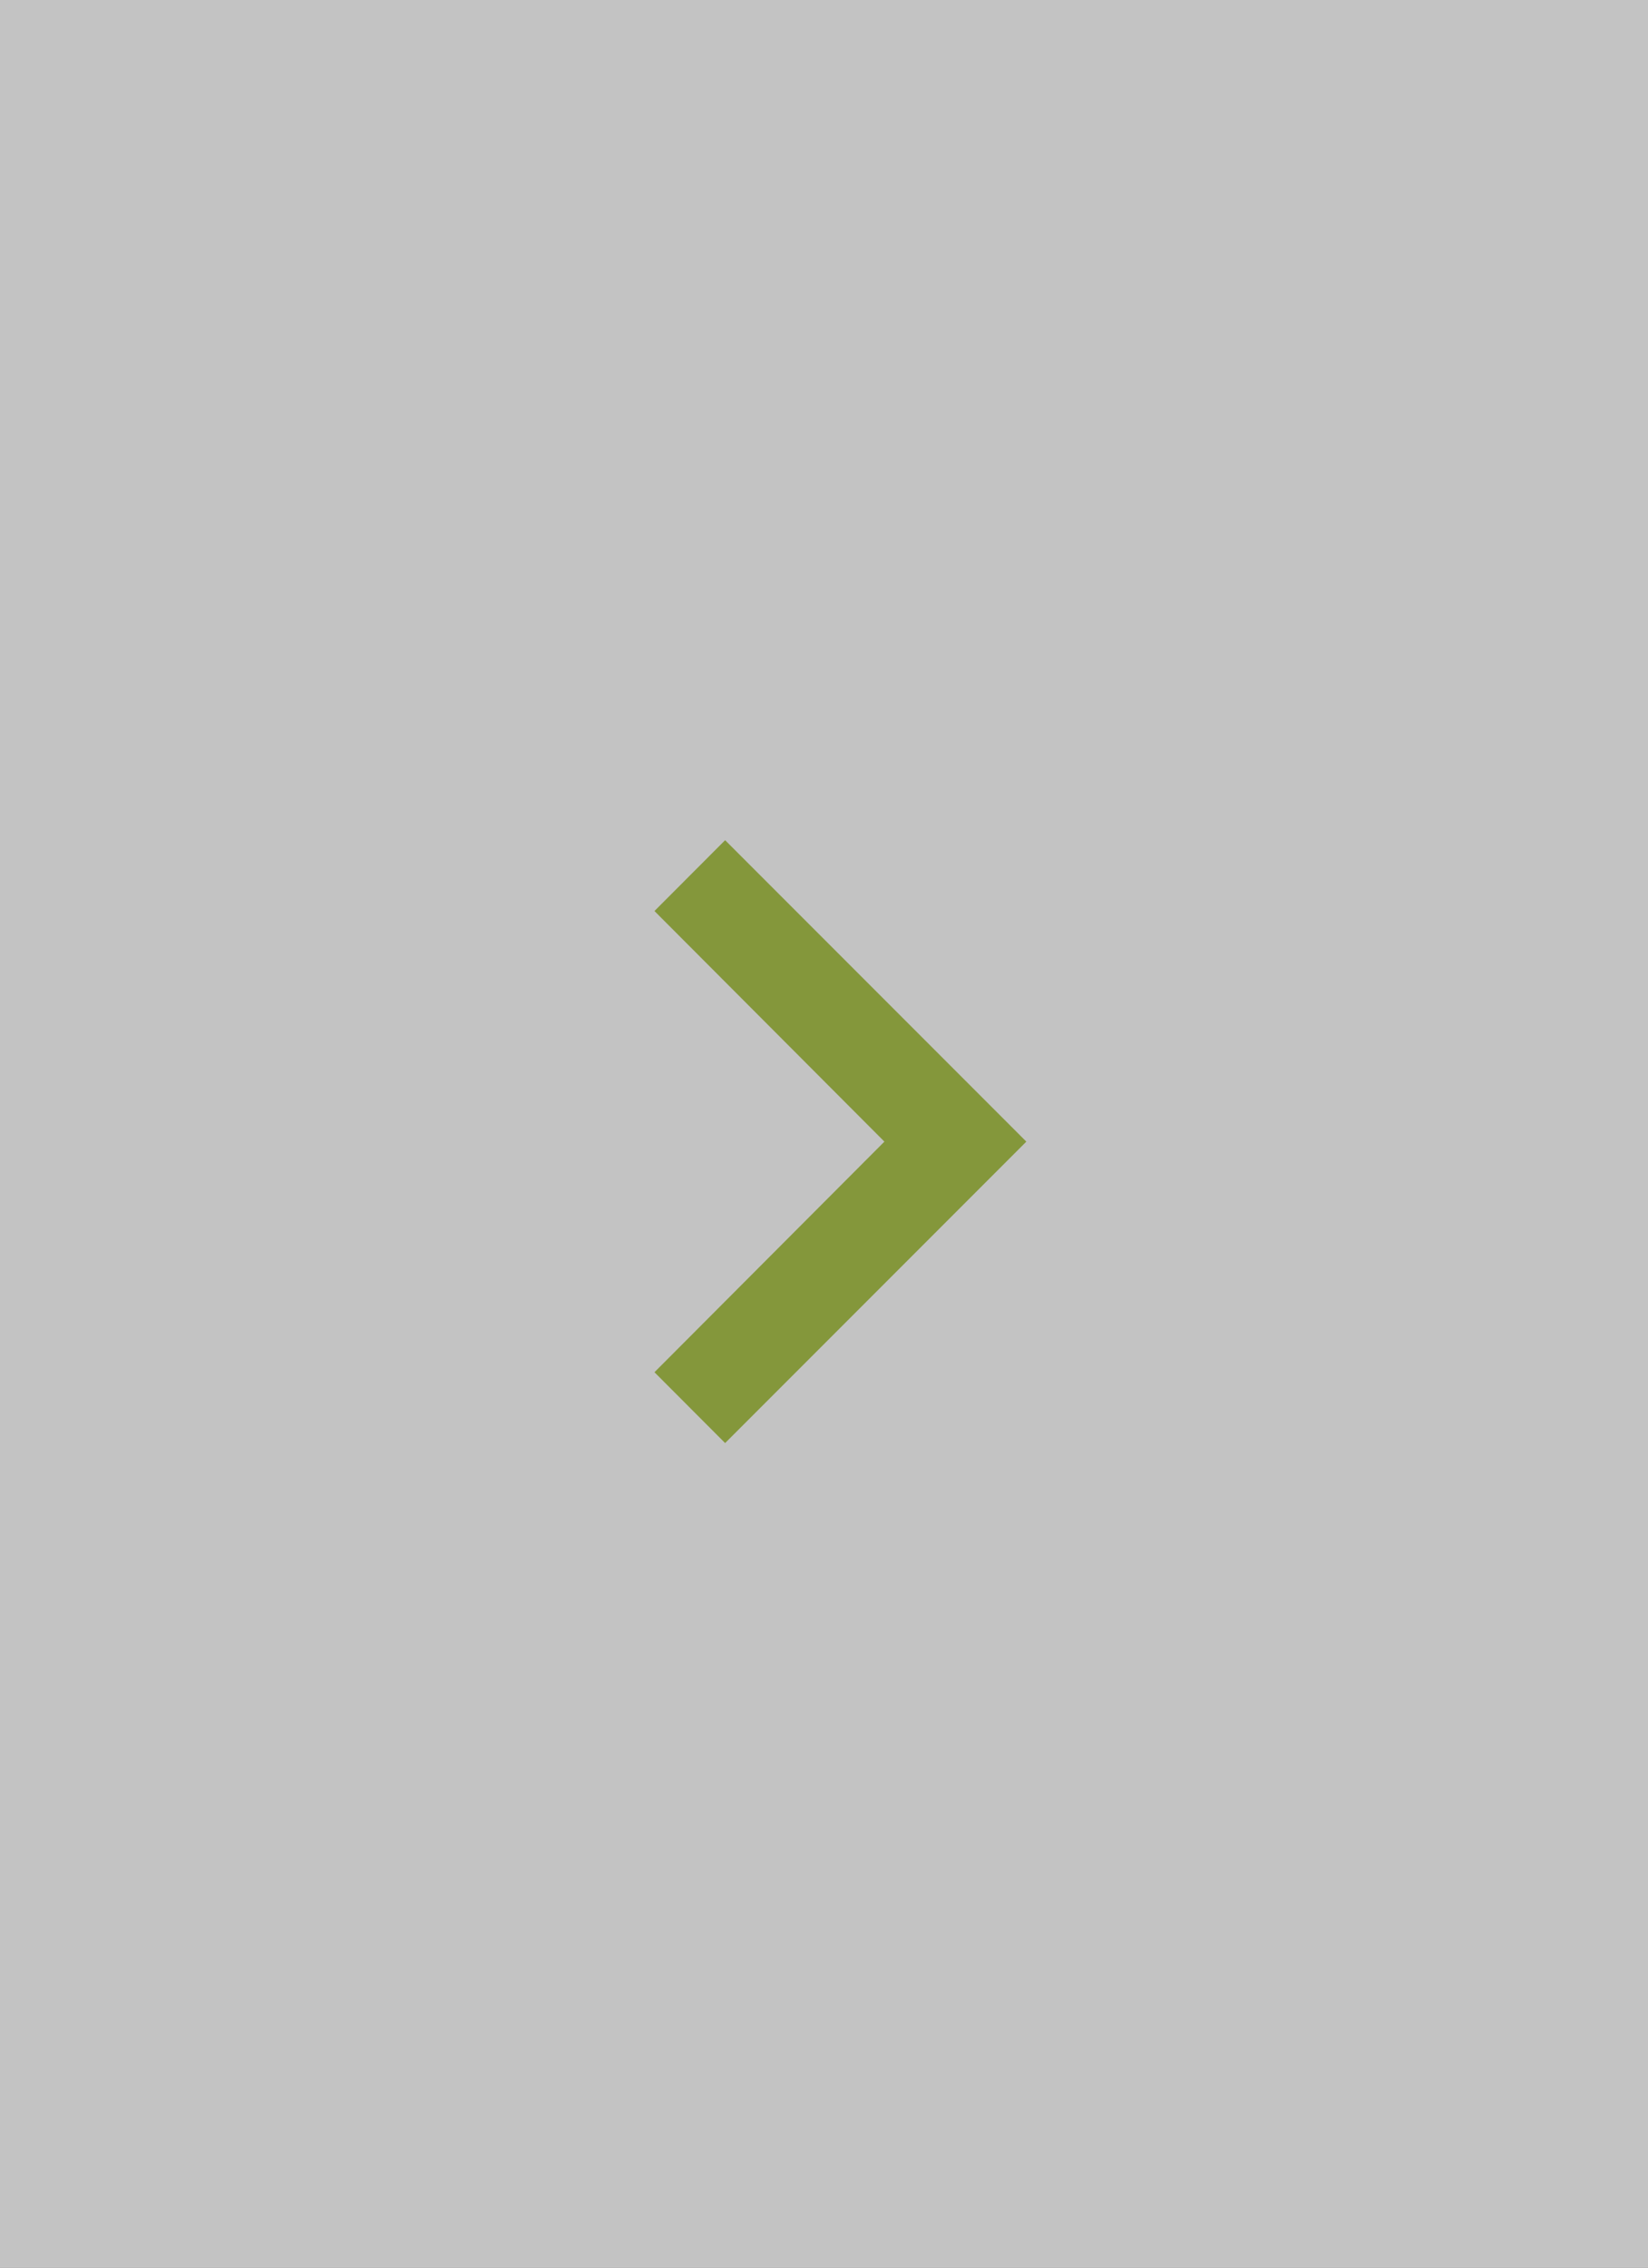 <svg xmlns="http://www.w3.org/2000/svg" width="40" height="55" viewBox="0 0 40 55">
  <rect x="0" y="0" width="40" height="55" fill="#333333" stroke="none"/>
  <g id="Grupo_258" data-name="Grupo 258" transform="translate(-1326 -324)">
    <rect id="Retângulo_228" data-name="Retângulo 228" width="40" height="55" transform="translate(1326 324)" fill="#fff" opacity="0.704"/>
    <path id="Icon_material-keyboard-arrow-right" data-name="Icon material-keyboard-arrow-right" d="M12.885,21.529l5.581-5.593-5.581-5.593L14.6,8.625l7.311,7.311L14.6,23.247Z" transform="translate(1329 335.753)" fill="#84973b"/>
  </g>
</svg>
